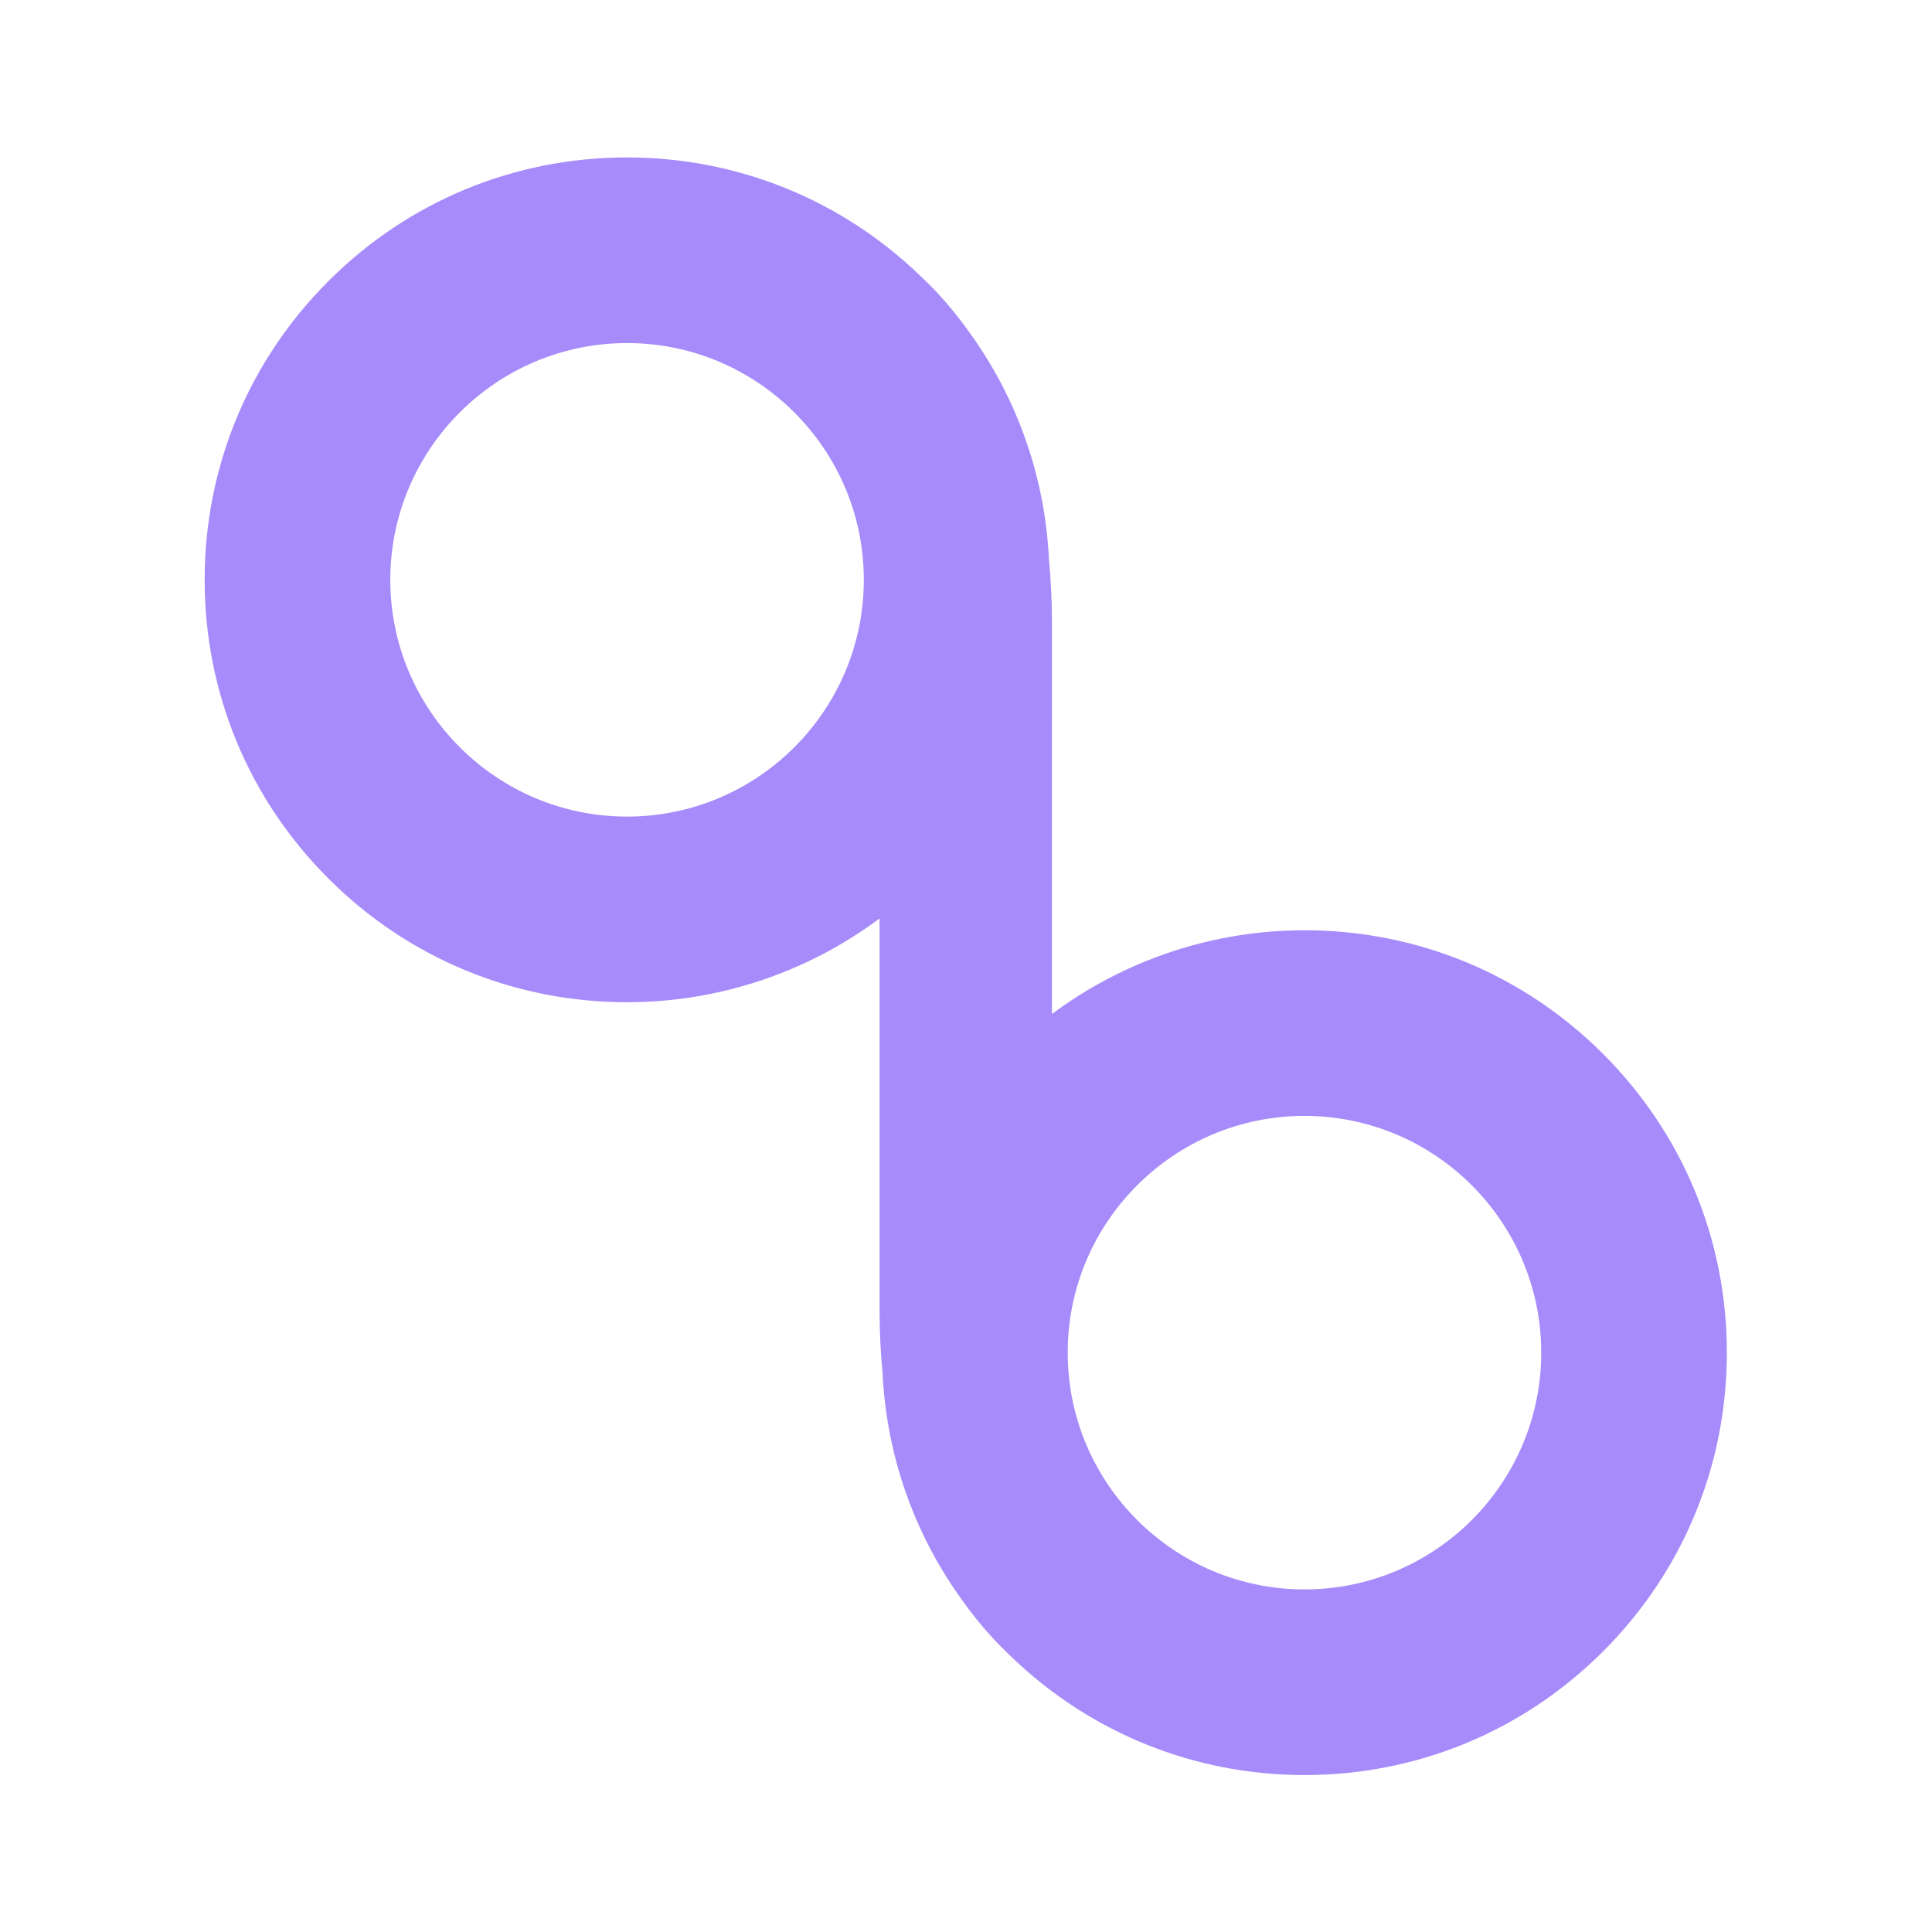 <?xml version="1.0" encoding="UTF-8" standalone="no"?>
<!-- Created with Inkscape (http://www.inkscape.org/) -->

<svg
   version="1.1"
   id="svg2"
   width="1346.253"
   height="1346.253"
   viewBox="0 0 1346.253 1346.253"
   sodipodi:docname="Allumare_icon_K.eps"
   xmlns:inkscape="http://www.inkscape.org/namespaces/inkscape"
   xmlns:sodipodi="http://sodipodi.sourceforge.net/DTD/sodipodi-0.dtd"
   xmlns="http://www.w3.org/2000/svg"
   xmlns:svg="http://www.w3.org/2000/svg">
  <defs
     id="defs6" />
  <sodipodi:namedview
     id="namedview4"
     pagecolor="#ffffff"
     bordercolor="#000000"
     borderopacity="0.25"
     inkscape:showpageshadow="2"
     inkscape:pageopacity="0.0"
     inkscape:pagecheckerboard="0"
     inkscape:deskcolor="#d1d1d1" />
  <g
     id="g8"
     inkscape:groupmode="layer"
     inkscape:label="ink_ext_XXXXXX"
     transform="matrix(1.333,0,0,-1.333,0,1346.253)">
    <g
       id="g10"
       transform="scale(0.1)">
      <path
         d="m 6819.02,1790.8 c -682.46,0 -1237.68,555.22 -1237.68,1237.67 0,682.46 555.22,1237.68 1237.68,1237.68 682.46,0 1237.67,-555.22 1237.67,-1237.68 0,-682.45 -555.21,-1237.67 -1237.67,-1237.67 z M 3277.9,5830.73 c -682.45,0 -1237.67,555.22 -1237.67,1237.67 0,682.46 555.22,1237.68 1237.67,1237.68 682.46,0 1237.68,-555.22 1237.68,-1237.68 0,-682.45 -555.22,-1237.67 -1237.68,-1237.67 z M 8380.35,4589.81 c -417.04,417.05 -971.53,646.73 -1561.33,646.73 -477.31,0 -940.29,-154.55 -1320.18,-438.04 v 0.71 c 0.06,0.12 0.13,0.24 0.19,0.37 l 0.06,2038.18 c 0,115.4 -5.31,229.11 -15.78,338.04 -20.3,423.43 -161.05,829.39 -406.6,1173.36 -52.15,74.92 -109.47,146.31 -170.33,212.2 -29.51,31.96 -61.64,64.28 -95.5,96.08 -413.7,399.16 -958.12,619.03 -1532.98,619.03 -589.79,0 -1144.29,-229.68 -1561.33,-646.73 -417.05,-417.05 -646.73,-971.54 -646.73,-1561.34 0,-589.79 229.68,-1144.29 646.73,-1561.33 417.04,-417.05 971.54,-646.73 1561.33,-646.73 477.31,0 940.29,154.55 1320.18,438.04 v -0.71 c -0.06,-0.12 -0.13,-0.25 -0.19,-0.37 l -0.06,-2038.19 c 0,-115.39 5.31,-229.1 15.78,-338.03 20.3,-423.44 161.05,-829.39 406.6,-1173.36 52.15,-74.92 109.47,-146.32 170.33,-212.2 29.52,-31.96 61.64,-64.28 95.51,-96.08 413.69,-399.16 958.11,-619.03 1532.97,-619.03 589.8,0 1144.29,229.68 1561.33,646.73 417.05,417.05 646.73,971.54 646.73,1561.33 0,589.8 -229.68,1144.3 -646.73,1561.34"
         style="fill:#a78bfa;fill-opacity:1;fill-rule:nonzero;stroke:none"
         id="path12" />
    </g>
  </g>
</svg> 